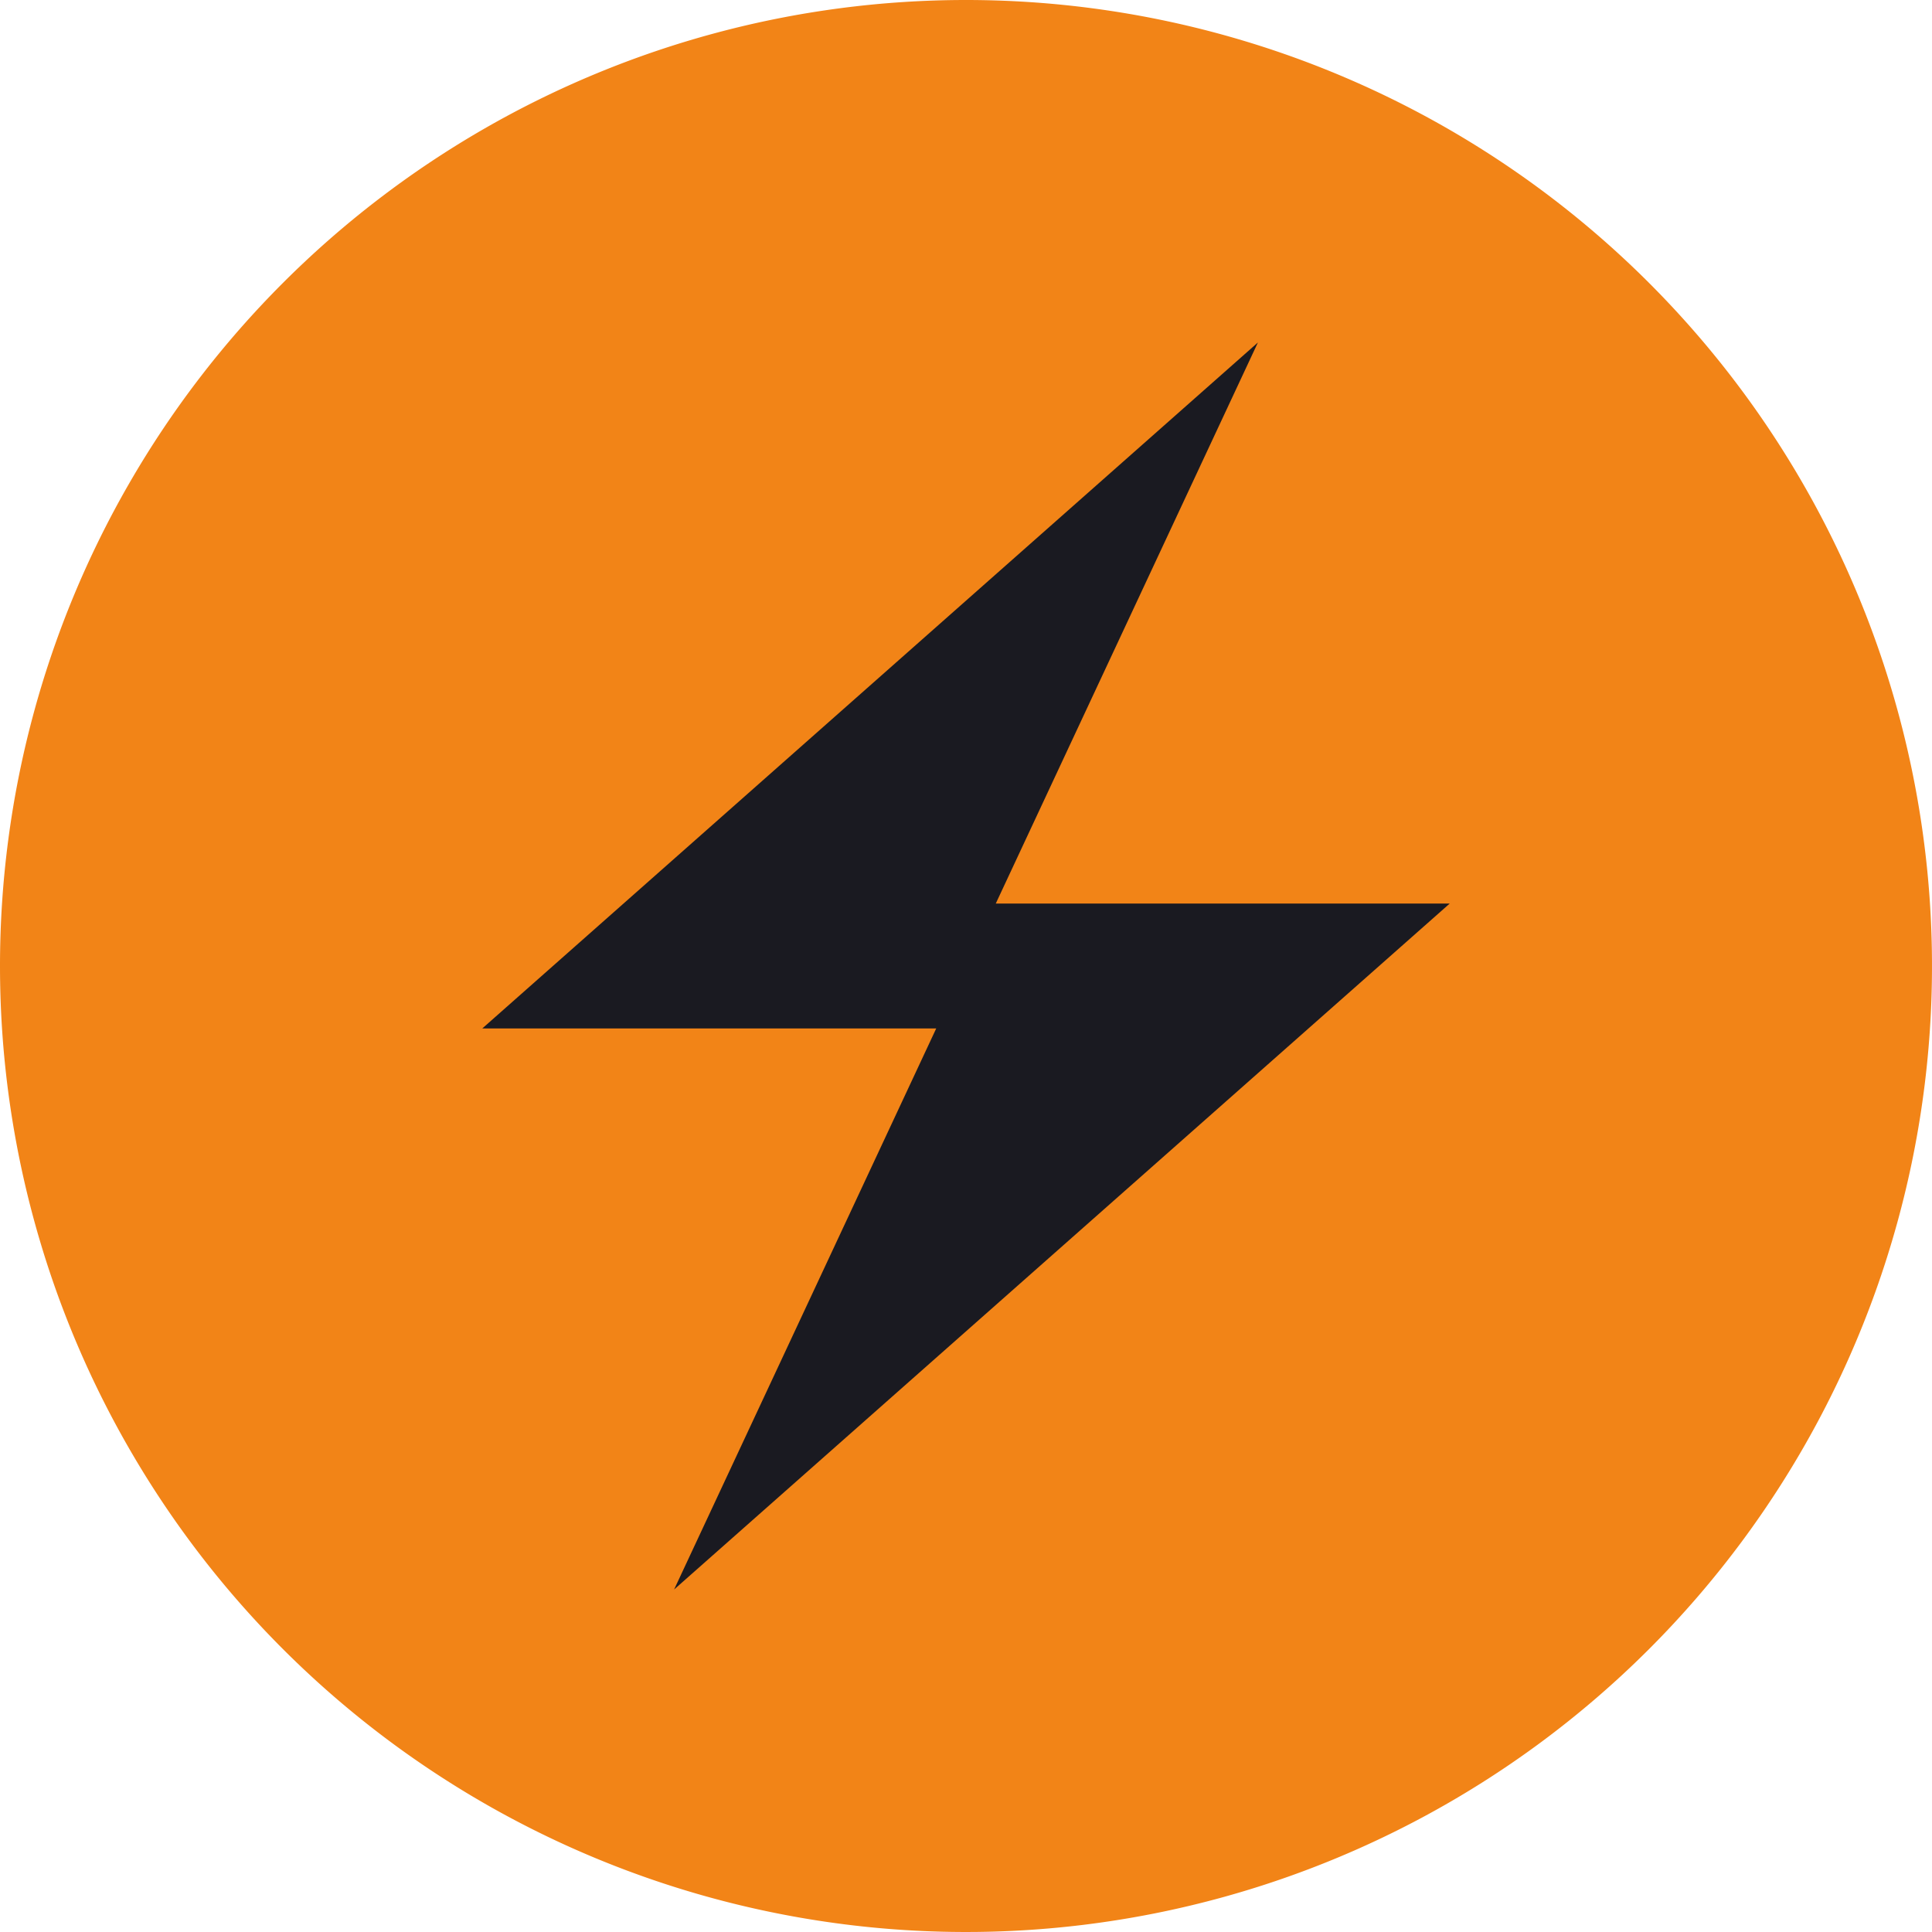 <svg id="電気整備工" xmlns="http://www.w3.org/2000/svg" xmlns:xlink="http://www.w3.org/1999/xlink" width="44" height="44" viewBox="0 0 44 44">
  <defs>
    <clipPath id="clip-path">
      <rect id="長方形_9240" data-name="長方形 9240" width="44" height="44" fill="none"/>
    </clipPath>
  </defs>
  <g id="グループ_24255" data-name="グループ 24255" clip-path="url(#clip-path)">
    <path id="パス_35845" data-name="パス 35845" d="M22,0A22,22,0,1,1,0,22,22,22,0,0,1,22,0" fill="#f28417"/>
    <path id="パス_35846" data-name="パス 35846" d="M33.016,20.578H22.678L28.648,7.8,10.984,23.422H21.322L15.352,36.2Z" fill="#1a1a21"/>
  </g>
</svg>
